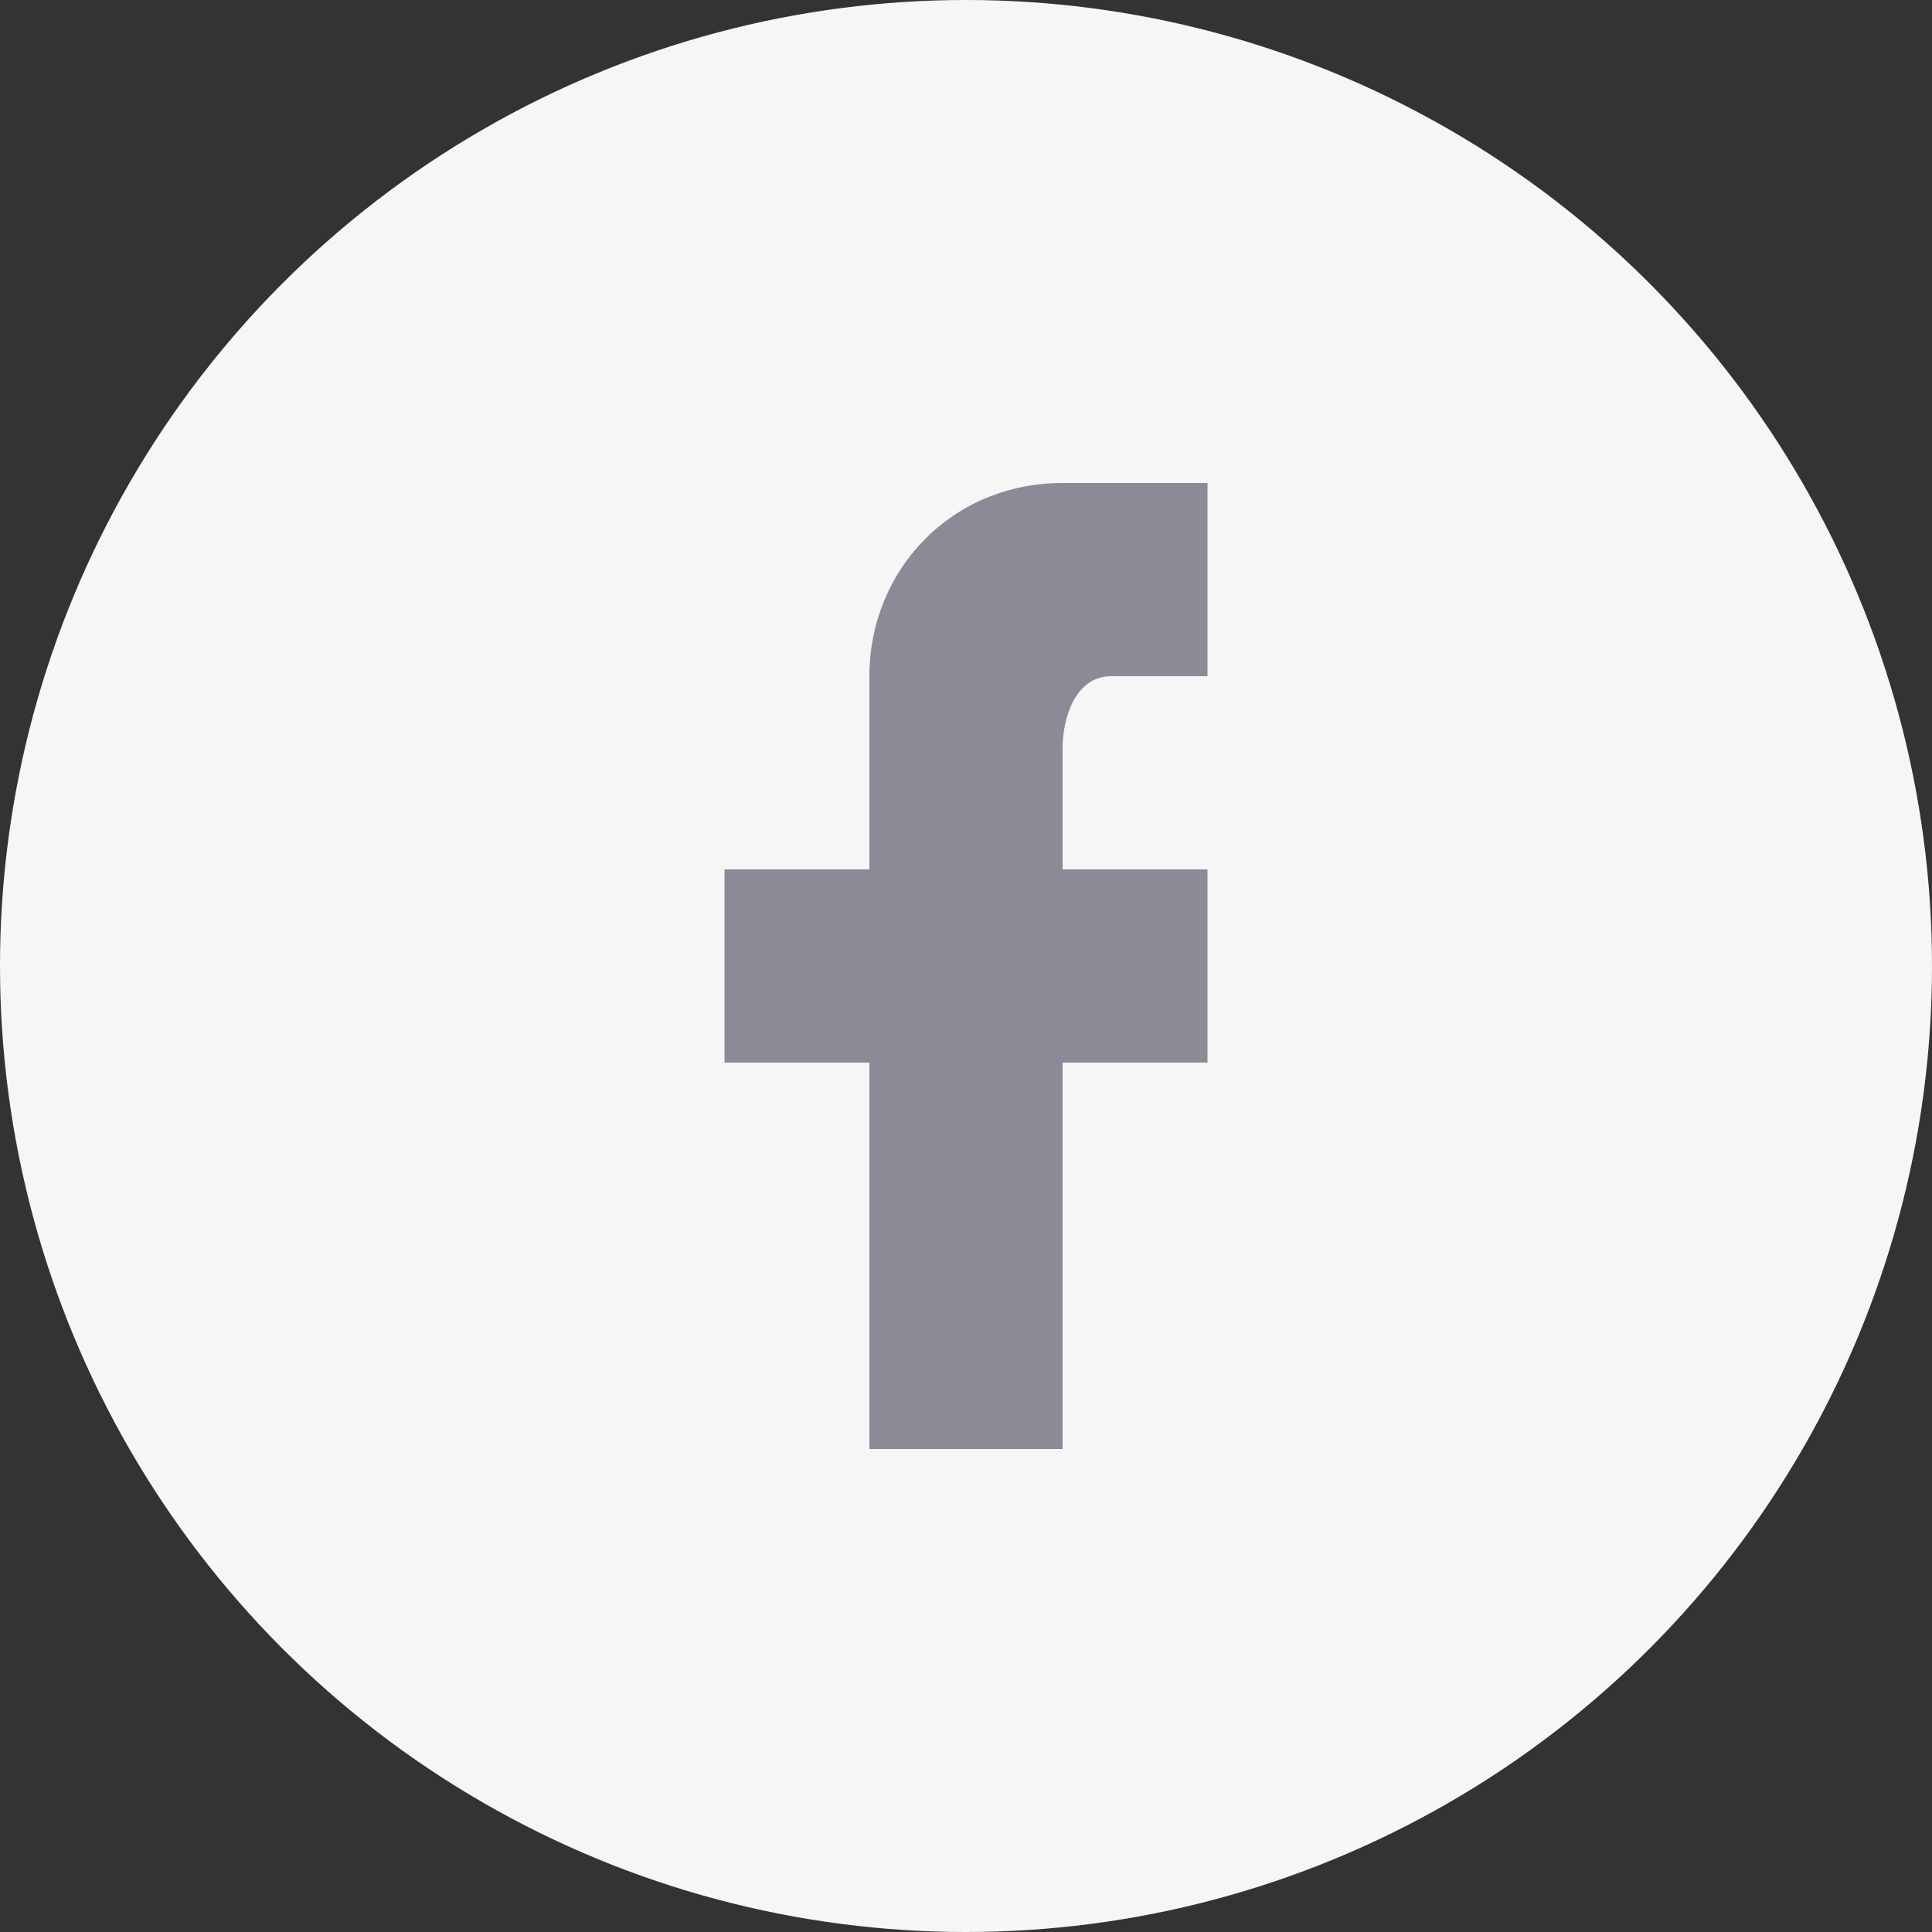 <svg xmlns="http://www.w3.org/2000/svg" width="32" height="32" viewBox="0 0 32 32" fill="none">
  <rect x="0" y="0" width="32" height="32" fill="#333333" stroke="none"/>
  <circle cx="16" cy="16" r="16" fill="#F6F6F6"/>
  <path d="M18.4 11.2H20V8H17.6C15.76 8 14.4 9.44 14.4 11.2V14.4H12V17.6H14.4V24H17.6V17.6H20V14.4H17.6V12.4C17.6 11.84 17.84 11.2 18.4 11.2Z" fill="#8C8A97"/>
</svg>